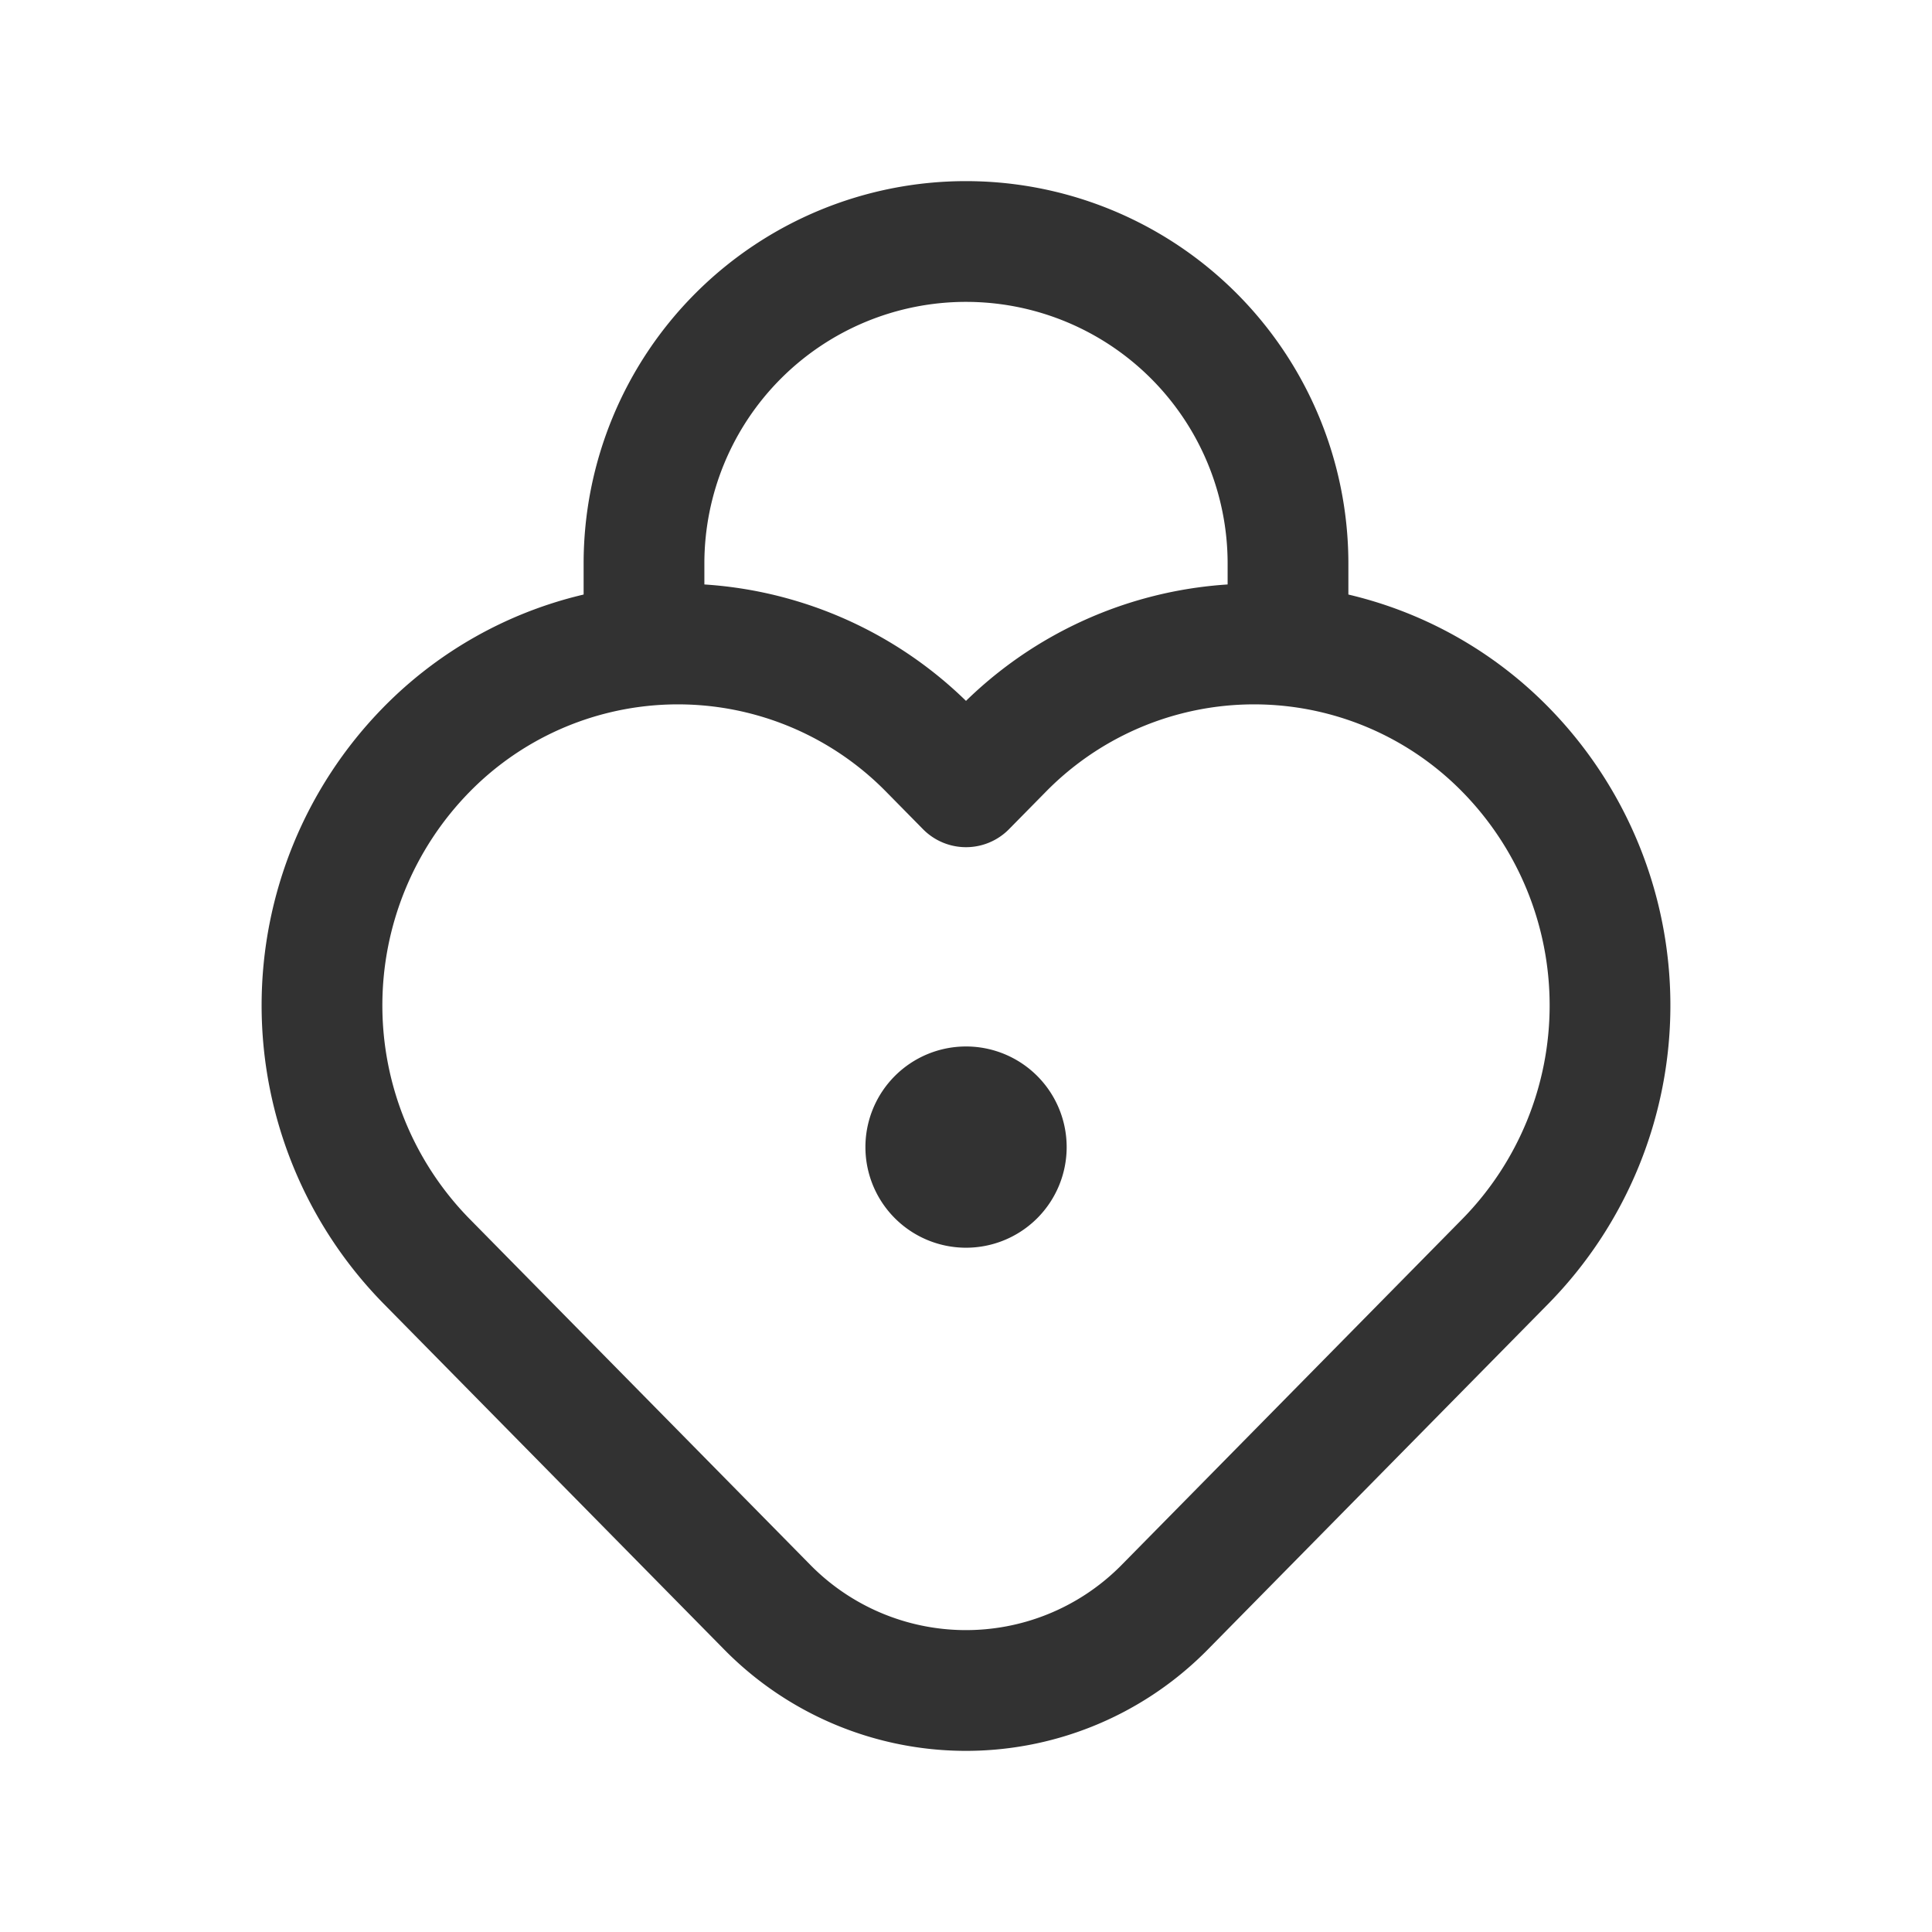 <svg id="Layer_3" data-name="Layer 3" xmlns="http://www.w3.org/2000/svg" viewBox="0 0 24 24"><path d="M12.519,9.248A4.374,4.374,0,0,1,18.705,9.315h0a4.538,4.538,0,0,1,0,6.349l-4.23,4.295q-.026.027-.053.053a3.463,3.463,0,0,1-4.897-.053L5.295,15.664a4.538,4.538,0,0,1,0-6.349h0q.033-.034.067-.067a4.374,4.374,0,0,1,6.186.067L12,9.774l.452-.459Q12.485,9.281,12.519,9.248Z" fill="none" stroke="#323232" stroke-linecap="round" stroke-linejoin="round" stroke-width="1.5"/><path d="M16,8V7a4,4,0,0,0-4-4h0A4,4,0,0,0,8,7V8" fill="none" stroke="#323232" stroke-linecap="round" stroke-linejoin="round" stroke-width="1.5"/><path d="M12.354,13.896a.5.5,0,1,1-.707,0,.5.5,0,0,1,.707,0" fill="none" stroke="#323232" stroke-linecap="round" stroke-linejoin="round" stroke-width="1.5"/><rect width="24" height="24" fill="none"/></svg>